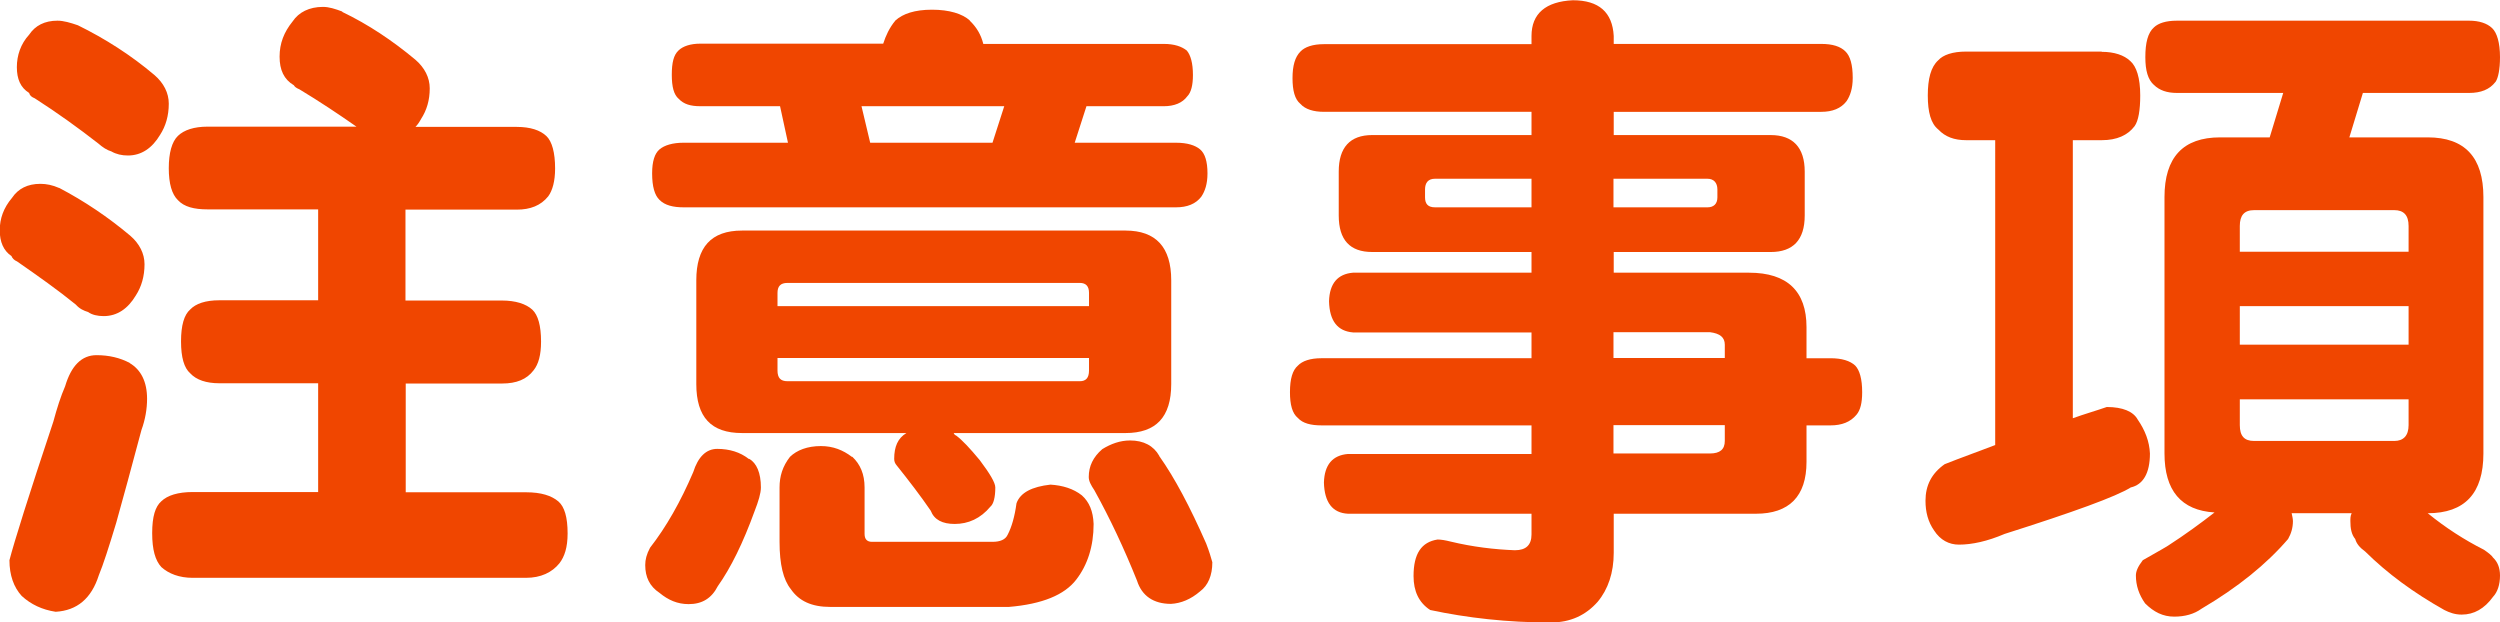 <?xml version="1.0" encoding="UTF-8"?>
<svg id="Layer_2" data-name="Layer 2" xmlns="http://www.w3.org/2000/svg" viewBox="0 0 97.91 24.36">
  <defs>
    <style>
      .cls-1 {
        fill: #f04600;
        stroke-width: 0px;
      }
    </style>
  </defs>
  <g id="_注意事項" data-name="注意事項">
    <g>
      <path class="cls-1" d="m2.32,7.36c.99.52,1.91,1.14,2.78,1.87.36.31.56.7.56,1.12,0,.47-.12.88-.34,1.22-.31.52-.73.81-1.26.81-.24,0-.46-.05-.61-.16-.17-.05-.34-.13-.48-.29-.7-.57-1.48-1.12-2.3-1.69-.12-.05-.19-.13-.22-.21-.31-.21-.46-.55-.46-1.01s.15-.88.48-1.27c.24-.36.61-.55,1.11-.55.24,0,.48.05.73.16Zm2.76,6.86c.44.26.68.73.68,1.4,0,.39-.07.81-.22,1.22-.39,1.48-.73,2.7-.99,3.64-.29.96-.51,1.64-.68,2.05-.29.91-.85,1.38-1.69,1.43-.53-.08-.97-.29-1.33-.62-.31-.34-.48-.81-.48-1.4.19-.73.75-2.52,1.72-5.43.14-.52.29-.99.46-1.38.24-.81.65-1.22,1.23-1.22.48,0,.92.1,1.31.31ZM3.05.99c1.06.52,2.08,1.17,3,1.95.36.31.56.7.56,1.12,0,.47-.12.88-.34,1.22-.31.52-.73.81-1.26.81-.24,0-.46-.05-.65-.16-.17-.05-.34-.16-.51-.31-.77-.6-1.6-1.2-2.49-1.77-.12-.05-.19-.1-.22-.21-.34-.21-.48-.55-.48-1.01s.15-.91.48-1.27c.24-.36.61-.55,1.11-.55.24,0,.51.08.8.18ZM13.41.47c1.02.49,1.96,1.12,2.86,1.87.36.31.56.7.56,1.12,0,.47-.12.86-.34,1.2-.07.13-.14.23-.22.31h3.97c.53,0,.92.13,1.16.36.22.21.34.65.34,1.27,0,.49-.1.86-.27,1.09-.29.36-.7.52-1.23.52h-4.36v3.56h3.78c.53,0,.94.13,1.19.36.22.21.34.62.34,1.25,0,.52-.1.88-.29,1.12-.27.36-.68.52-1.23.52h-3.78v4.26h4.72c.58,0,.99.13,1.26.36.24.21.36.62.36,1.25,0,.55-.12.91-.32,1.17-.29.36-.73.57-1.31.57H7.55c-.53,0-.94-.16-1.23-.42-.24-.26-.36-.68-.36-1.33s.12-1.04.36-1.25c.24-.23.65-.36,1.23-.36h4.91v-4.26h-3.87c-.51,0-.9-.13-1.14-.39-.24-.21-.36-.62-.36-1.25s.12-1.04.36-1.25c.22-.23.6-.36,1.14-.36h3.87v-3.56h-4.33c-.53,0-.92-.1-1.16-.36-.24-.23-.36-.65-.36-1.25s.12-1.04.36-1.27c.24-.23.63-.36,1.16-.36h5.83c-.7-.49-1.45-.99-2.23-1.46-.12-.05-.19-.1-.22-.16-.39-.23-.56-.6-.56-1.12s.17-.96.51-1.38c.24-.36.65-.57,1.19-.57.24,0,.48.08.75.18Z"/>
      <path class="cls-1" d="m29.34,17.97c.29.16.46.55.46,1.12,0,.23-.1.55-.24.91-.46,1.27-.94,2.24-1.45,2.96-.24.47-.61.7-1.14.7-.44,0-.8-.16-1.14-.44-.39-.26-.56-.62-.56-1.09,0-.21.05-.42.19-.68.63-.81,1.19-1.79,1.69-2.96.19-.6.51-.91.94-.91.48,0,.9.13,1.23.39ZM37.98.81c.27.26.44.55.53.91h7.07c.41,0,.7.1.9.26.15.18.24.49.24.96,0,.39-.07.68-.22.83-.19.26-.51.39-.92.39h-3.03l-.46,1.43h3.97c.44,0,.75.1.94.26s.29.47.29.94c0,.42-.1.7-.24.91-.22.29-.56.42-.99.42h-19.29c-.41,0-.73-.08-.94-.29-.19-.18-.29-.52-.29-1.04,0-.47.1-.78.29-.94.19-.16.51-.26.94-.26h4.09l-.31-1.43h-3.12c-.39,0-.65-.08-.85-.29-.19-.16-.27-.47-.27-.94s.07-.78.27-.96c.17-.16.46-.26.85-.26h7.16c.1-.31.24-.62.48-.91.29-.26.75-.42,1.43-.42s1.19.16,1.48.42Zm6.1,8.22c1.19,0,1.79.65,1.79,1.95v4.06c0,1.3-.6,1.92-1.79,1.92h-6.73c.02.05.05.08.1.1.24.18.53.49.92.96.39.52.61.88.61,1.07,0,.39-.07.65-.19.75-.39.47-.87.68-1.4.68-.48,0-.8-.16-.94-.52-.39-.57-.85-1.17-1.33-1.77-.07-.08-.1-.16-.1-.26,0-.47.14-.81.48-1.01h-6.44c-1.21,0-1.79-.62-1.79-1.92v-4.06c0-1.3.58-1.95,1.79-1.95h15.03Zm-1.43,2.96v-.52c0-.26-.12-.39-.36-.39h-11.45c-.27,0-.39.13-.39.39v.52h12.2Zm0,2.52v-.49h-12.2v.49c0,.29.12.42.39.42h11.45c.24,0,.36-.13.36-.42Zm-9.27,3.38c.31.29.48.68.48,1.2v1.82c0,.21.1.31.29.31h4.72c.29,0,.51-.08.6-.29.15-.29.27-.7.34-1.22.15-.42.61-.65,1.33-.73.48.03.9.16,1.23.42.29.26.44.62.46,1.12,0,.88-.24,1.61-.68,2.18-.46.6-1.33.96-2.64,1.07h-6.99c-.73,0-1.23-.23-1.55-.7-.29-.36-.44-.96-.44-1.85v-2.13c0-.44.12-.83.41-1.2.27-.26.68-.42,1.21-.42.48,0,.87.16,1.21.42Zm5.49-12.3l.46-1.43h-5.59l.34,1.43h4.79Zm6.53,12.27c.61.86,1.21,2,1.84,3.43.12.31.19.55.24.73,0,.52-.17.91-.48,1.14-.36.31-.75.47-1.14.49-.68,0-1.14-.31-1.33-.91-.51-1.27-1.06-2.44-1.67-3.54-.14-.21-.22-.36-.22-.52,0-.42.17-.78.53-1.09.34-.21.7-.34,1.09-.34.53,0,.92.21,1.14.6Z"/>
      <path class="cls-1" d="m59.98,1.72v-.31c0-.88.56-1.35,1.62-1.4,1.02,0,1.55.47,1.6,1.4v.31h8.13c.44,0,.75.1.94.29.19.18.29.52.29,1.04,0,.42-.1.7-.24.91-.22.29-.56.42-.99.42h-8.13v.91h6.15c.87,0,1.33.49,1.33,1.43v1.72c0,.96-.46,1.43-1.33,1.43h-6.15v.81h5.3c1.5,0,2.25.73,2.25,2.13v1.22h.94c.44,0,.77.1.97.29.17.18.27.52.27,1.04,0,.42-.07.7-.22.88-.24.29-.58.42-1.02.42h-.94v1.43c0,1.35-.68,2.03-1.98,2.03h-5.57v1.53c0,.78-.22,1.43-.63,1.92-.46.52-1.06.81-1.84.81-1.69,0-3.27-.18-4.72-.49-.44-.29-.65-.73-.65-1.33,0-.88.31-1.33.94-1.43.14,0,.31.03.51.08.87.21,1.72.31,2.52.34.44,0,.65-.21.65-.62v-.81h-7.19c-.6-.03-.92-.44-.94-1.22.02-.7.34-1.07.94-1.12h7.19v-1.12h-8.23c-.41,0-.73-.08-.92-.29-.22-.18-.31-.52-.31-1.01,0-.52.1-.86.31-1.04.17-.18.48-.29.92-.29h8.23v-1.01h-6.99c-.6-.05-.92-.44-.94-1.22.02-.7.34-1.07.94-1.12h6.99v-.81h-6.24c-.87,0-1.31-.47-1.31-1.43v-1.72c0-.94.44-1.43,1.31-1.43h6.24v-.91h-8.13c-.41,0-.73-.1-.92-.31-.22-.18-.31-.52-.31-1.01s.1-.83.31-1.04c.17-.18.48-.29.92-.29h8.13Zm0,5.28h-3.78c-.27,0-.39.16-.39.42v.31c0,.26.12.39.39.39h3.78v-1.12Zm7.28.73v-.31c0-.26-.14-.42-.39-.42h-3.68v1.12h3.68c.24,0,.39-.13.39-.39Zm-4.07,6.29h4.36v-.52c0-.29-.19-.44-.58-.49h-3.78v1.01Zm0,3.74h3.78c.39,0,.58-.16.58-.49v-.62h-4.36v1.12Z"/>
      <path class="cls-1" d="m82.32,2.03c.48,0,.87.13,1.11.36.24.21.39.65.39,1.35,0,.57-.07.99-.22,1.2-.27.36-.7.55-1.28.55h-1.14v10.89c.44-.16.9-.29,1.33-.44.63,0,1.04.18,1.21.49.29.42.46.86.48,1.33,0,.78-.27,1.22-.75,1.33-.58.36-2.23.96-4.94,1.82-.68.29-1.28.42-1.79.42-.39,0-.73-.18-.97-.55-.24-.34-.34-.73-.34-1.17,0-.6.24-1.07.75-1.43.65-.26,1.31-.49,1.98-.75V5.49h-1.14c-.46,0-.82-.13-1.09-.42-.29-.23-.41-.68-.41-1.33s.12-1.12.41-1.38c.19-.21.56-.34,1.09-.34h5.3Zm14.38-1.22c.39,0,.7.1.9.29.19.18.31.57.31,1.14,0,.47-.07.81-.17.96-.24.31-.58.44-1.04.44h-4.16l-.53,1.74h3.07c1.45,0,2.18.78,2.18,2.34v10.04c0,1.56-.73,2.34-2.18,2.34.7.57,1.43,1.04,2.2,1.43.19.13.31.23.36.31.17.16.27.39.27.7,0,.36-.1.65-.27.83-.34.47-.75.7-1.23.7-.27,0-.48-.08-.68-.18-1.21-.68-2.23-1.43-3.1-2.29-.22-.16-.34-.31-.39-.49-.15-.18-.19-.42-.19-.7,0-.1,0-.21.05-.31h-2.35c.02.1.05.21.05.31,0,.26-.07.49-.19.7-.85.99-1.98,1.9-3.39,2.73-.29.21-.65.31-1.07.31-.44,0-.8-.18-1.14-.52-.24-.34-.36-.7-.36-1.09,0-.16.07-.34.27-.6.36-.21.7-.39.99-.57.68-.44,1.28-.88,1.82-1.3-1.31-.08-1.96-.86-1.96-2.31V7.72c0-1.56.73-2.34,2.18-2.34h1.94l.53-1.74h-4.16c-.39,0-.68-.1-.9-.31-.24-.21-.34-.57-.34-1.09,0-.57.1-.96.34-1.17.17-.16.46-.26.9-.26h11.45Zm-2.37,9.05v-1.01c0-.42-.19-.62-.56-.62h-5.49c-.39,0-.56.21-.56.62v1.01h6.61Zm0,3.64v-1.51h-6.61v1.51h6.61Zm0,3.15v-1.01h-6.61v1.01c0,.42.17.62.56.62h5.49c.36,0,.56-.21.56-.62Z"/>
    </g>
  </g>
</svg>